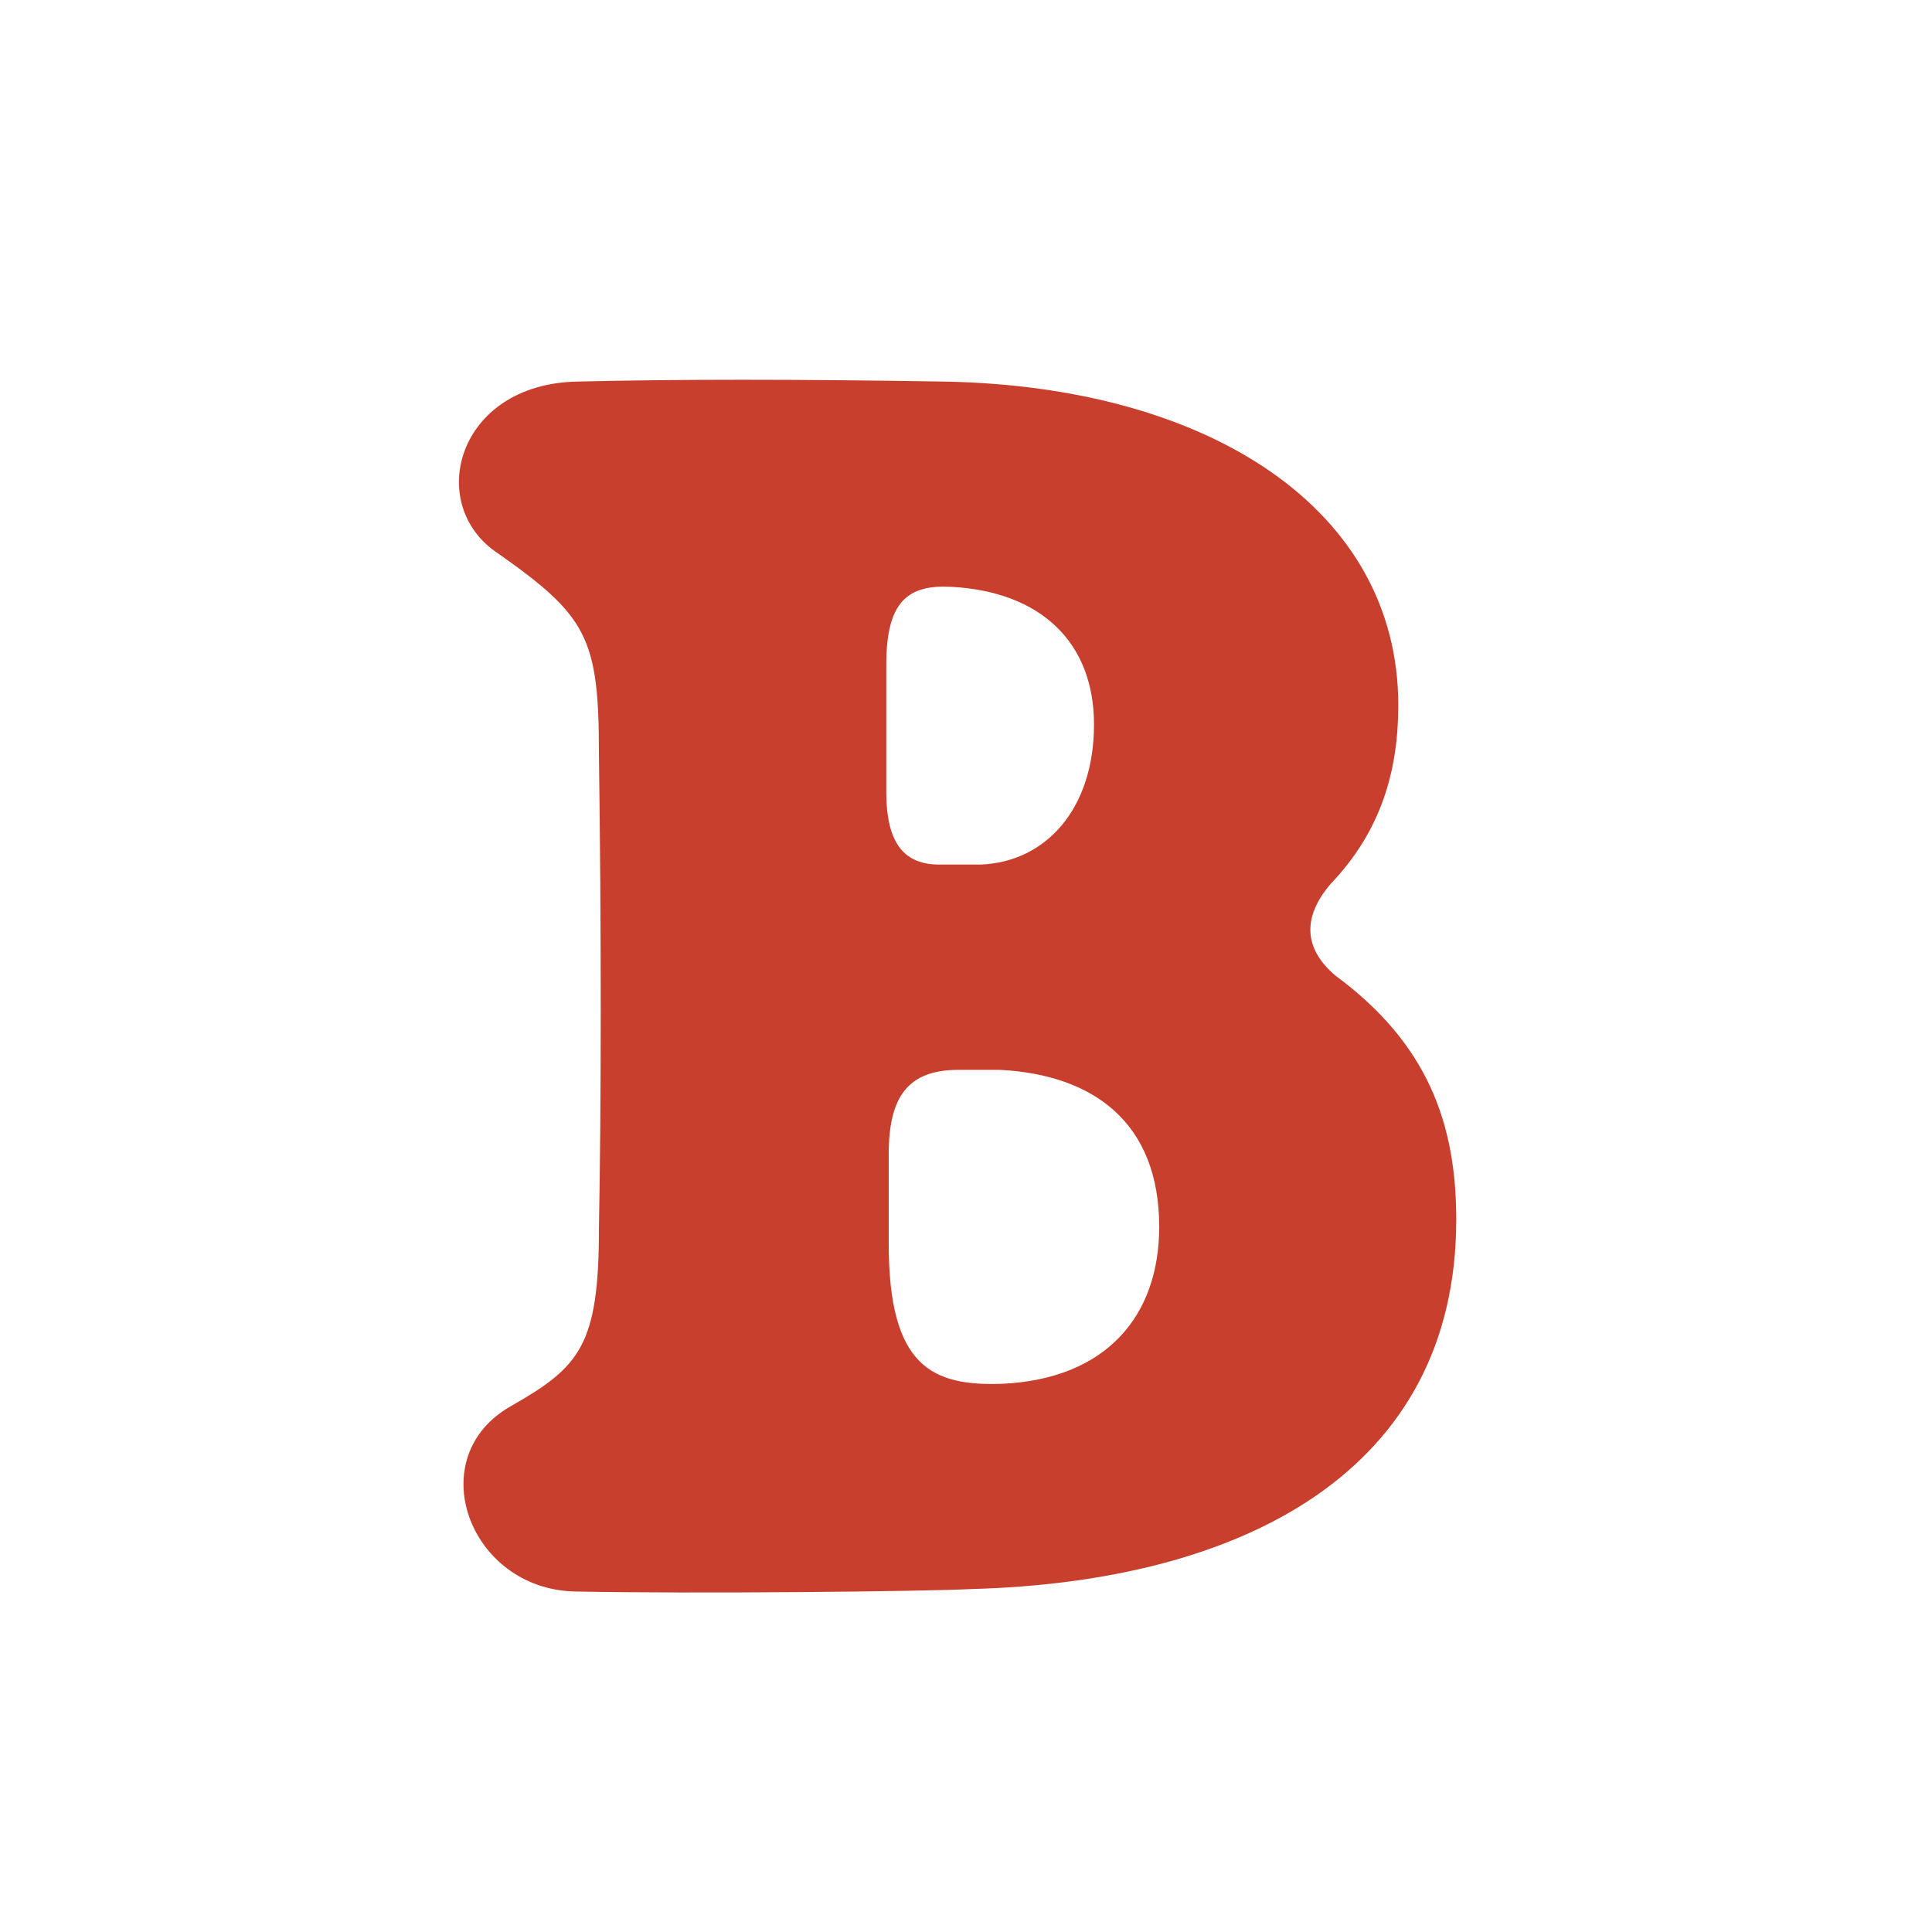 <svg height="80" width="80" viewBox="0 0 80 80" xmlns="http://www.w3.org/2000/svg" version="1.2">
	<title>logo-svg</title>
	<defs>
		<clipPath id="cp1" clipPathUnits="userSpaceOnUse">
			<path d="m19 11h439.03v80h-439.03z"></path>
		</clipPath>
	</defs>
	<style>
		.s0 { fill: #c83f2d } 
	</style>
	<g clip-path="url(#cp1)" id="Clip-Path">
		<g id="Layer">
			<path d="m21.2 58.2c2.8-1.6 3.6-2.5 3.6-7.3 0.1-5.3 0.1-12.5 0-19.7 0-4.8-0.5-5.7-4.2-8.3-3-2-1.7-7 3.3-7.1 4.1-0.1 9.1-0.1 15.2 0 11 0.2 18.8 5.3 18.8 13.4 0 2.7-0.7 5.2-2.8 7.4-1.2 1.4-1.1 2.7 0.2 3.8 3.8 2.8 5 6.1 5 10.1 0 10.4-8.8 15-20.1 15.3-1.9 0.1-11.5 0.2-16.4 0.1-4.4-0.1-6.4-5.6-2.6-7.7zm17.7-22.4c0.5 0 0.9 0 1.7 0 2.7-0.1 4.7-2.3 4.7-5.8 0-3.4-2.2-5.5-5.9-5.7-1.8-0.1-2.7 0.6-2.7 3.2v5.3c0 2.2 0.8 3 2.2 3zm2.6 21.5c4.3-0.2 6.5-2.8 6.5-6.5 0-4.3-2.7-6.3-6.6-6.5-0.1 0-1.1 0-1.7 0-2.1 0-2.9 1.1-2.9 3.5v3.7c0 5.1 1.8 5.9 4.7 5.8z" class="s0" fill-rule="evenodd" id="Layer"></path>
		</g>
	</g>
</svg>